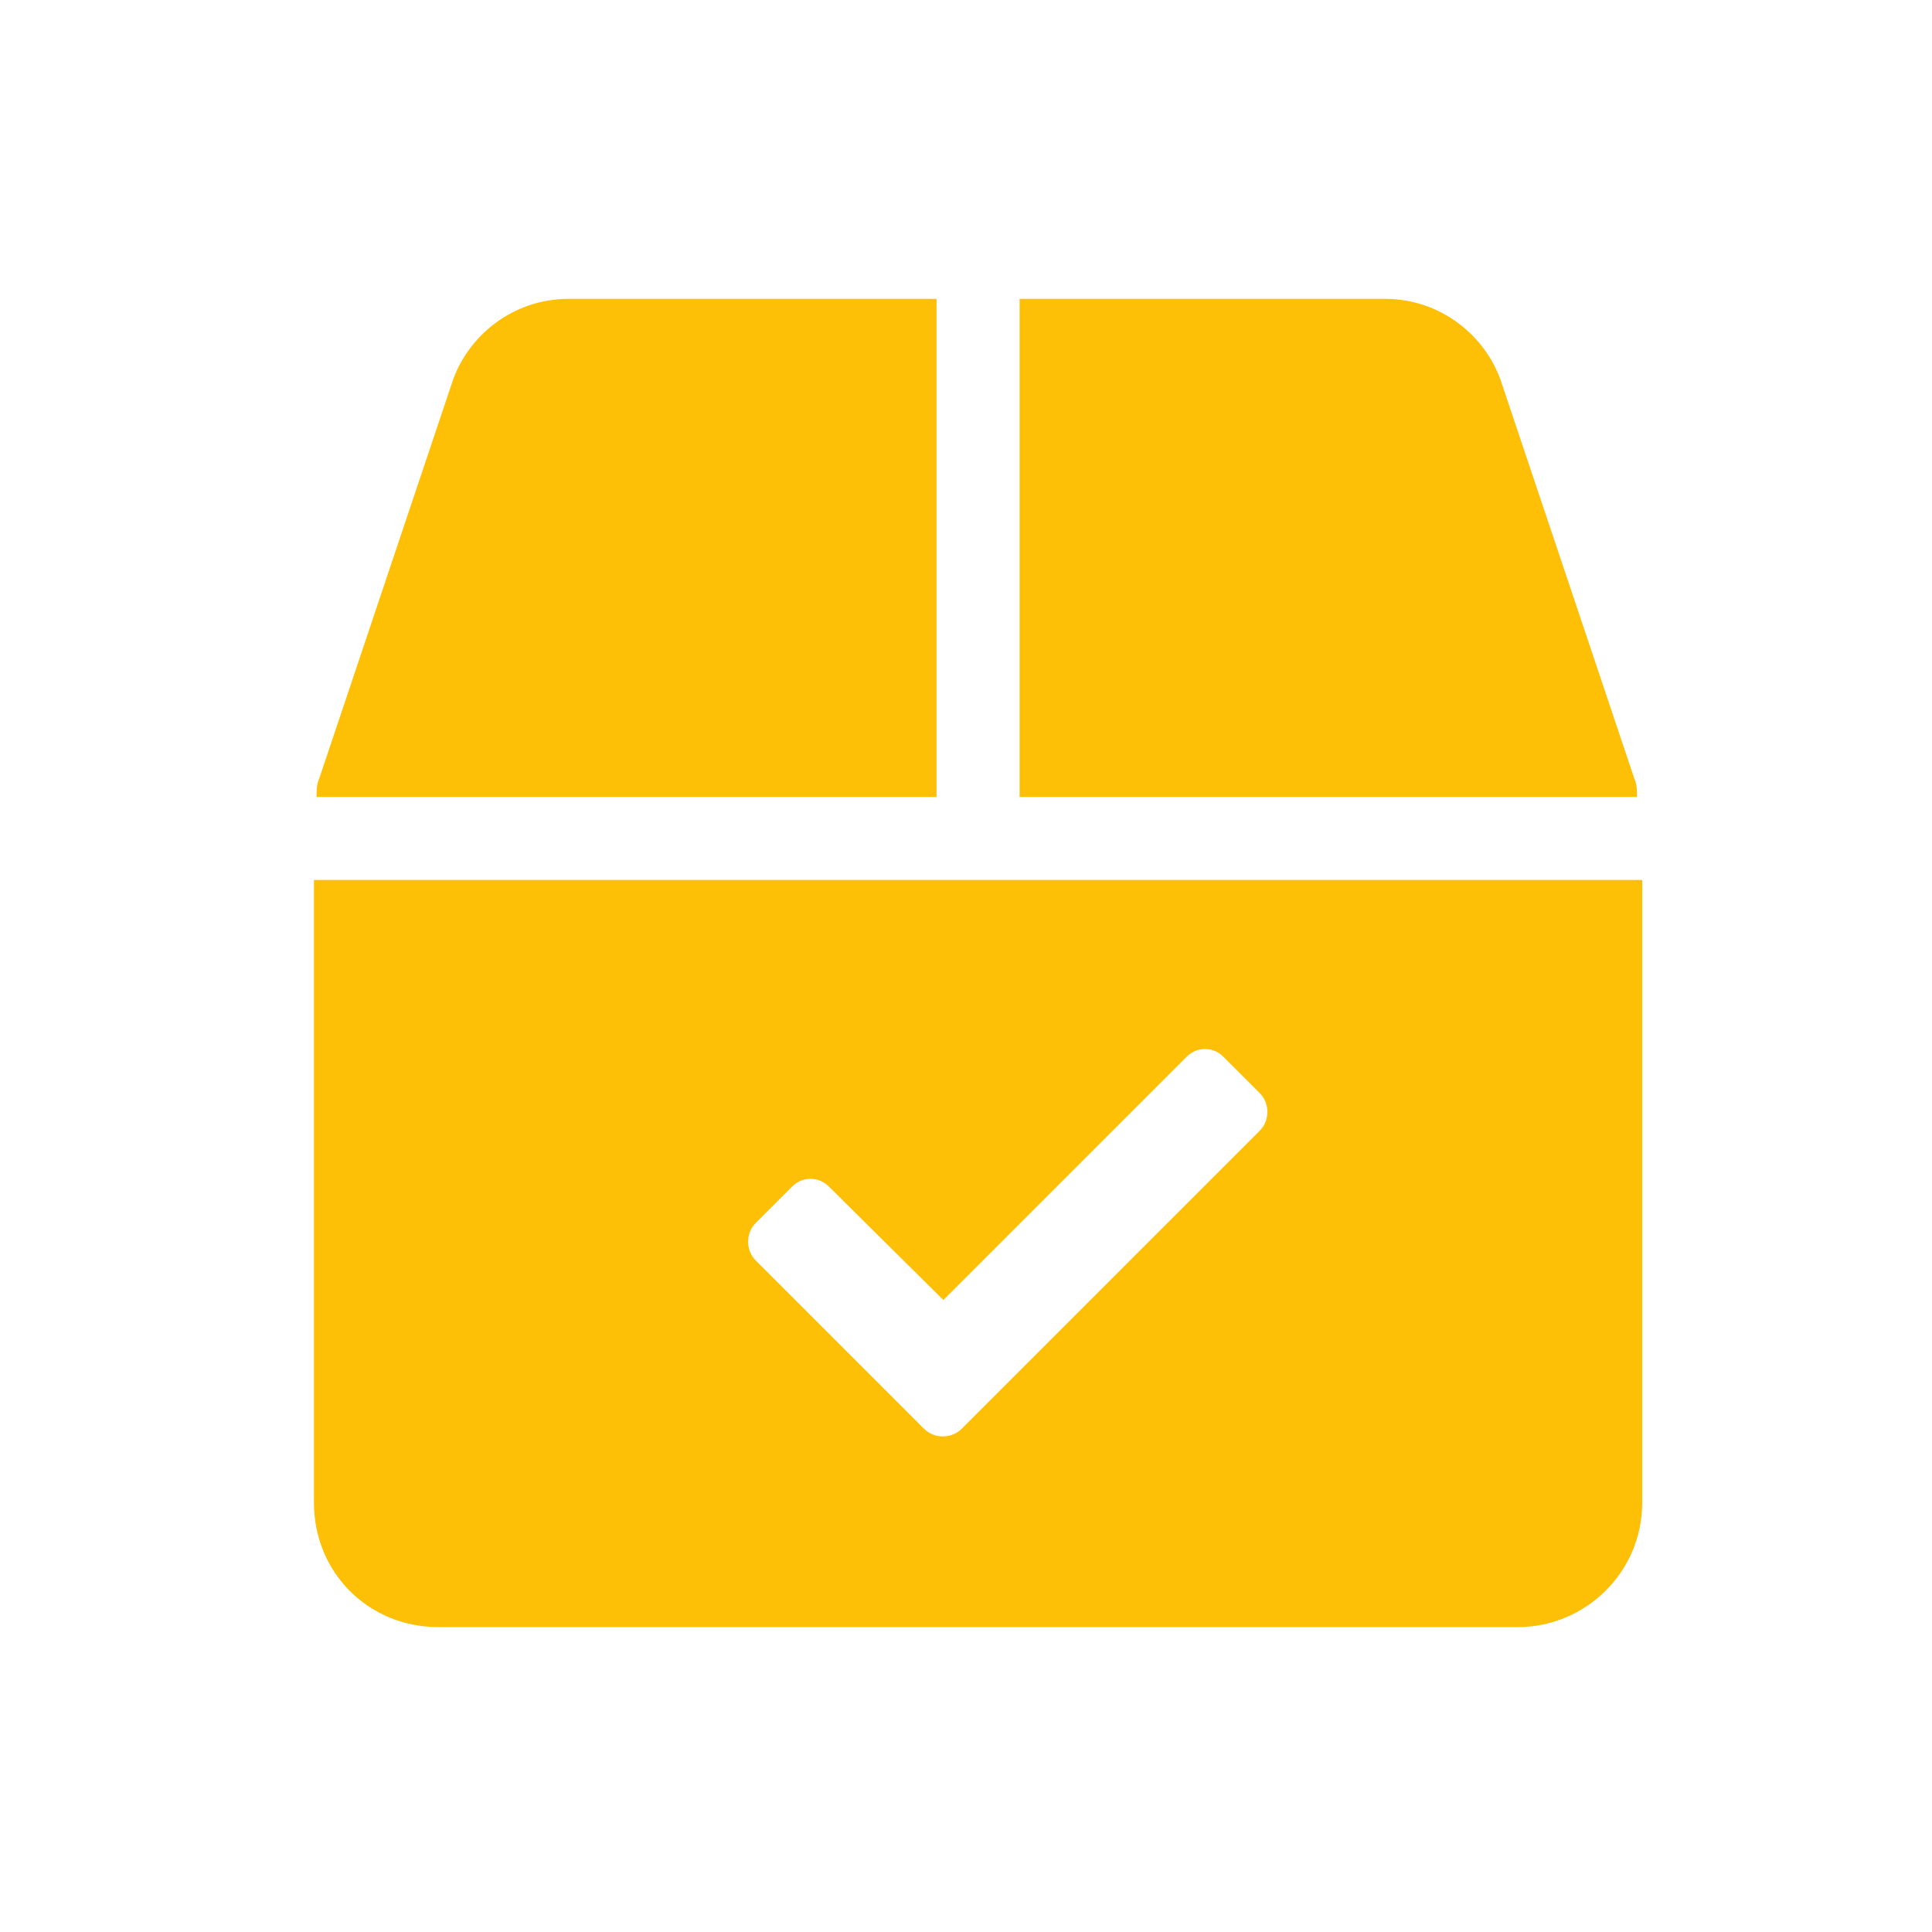 <?xml version="1.0" encoding="UTF-8"?>
<svg xmlns="http://www.w3.org/2000/svg" width="160" height="160" viewBox="0 0 160 160" fill="none">
  <rect width="160" height="160" fill="white"></rect>
  <path d="M135.355 64.496C135.57 64.926 135.57 65.57 135.57 66H84.438V24.75H114.73C119.242 24.75 123.109 27.758 124.398 31.84L135.355 64.496ZM77.562 24.75V66H26.215C26.215 65.57 26.215 64.926 26.43 64.496L37.387 31.84C38.676 27.758 42.543 24.75 47.055 24.75H77.562ZM26 72.875H136V124.438C136 130.238 131.273 134.75 125.688 134.75H36.312C30.512 134.75 26 130.238 26 124.438V72.875Z" fill="#FDC007"></path>
  <path d="M76.529 118.328L62.588 104.387C61.748 103.547 61.748 102.119 62.588 101.279L65.611 98.256C66.451 97.416 67.795 97.416 68.635 98.256L78.125 107.662L98.281 87.506C99.121 86.666 100.465 86.666 101.305 87.506L104.328 90.529C105.168 91.369 105.168 92.797 104.328 93.637L79.637 118.328C78.797 119.168 77.369 119.168 76.529 118.328Z" fill="white"></path>
</svg>
